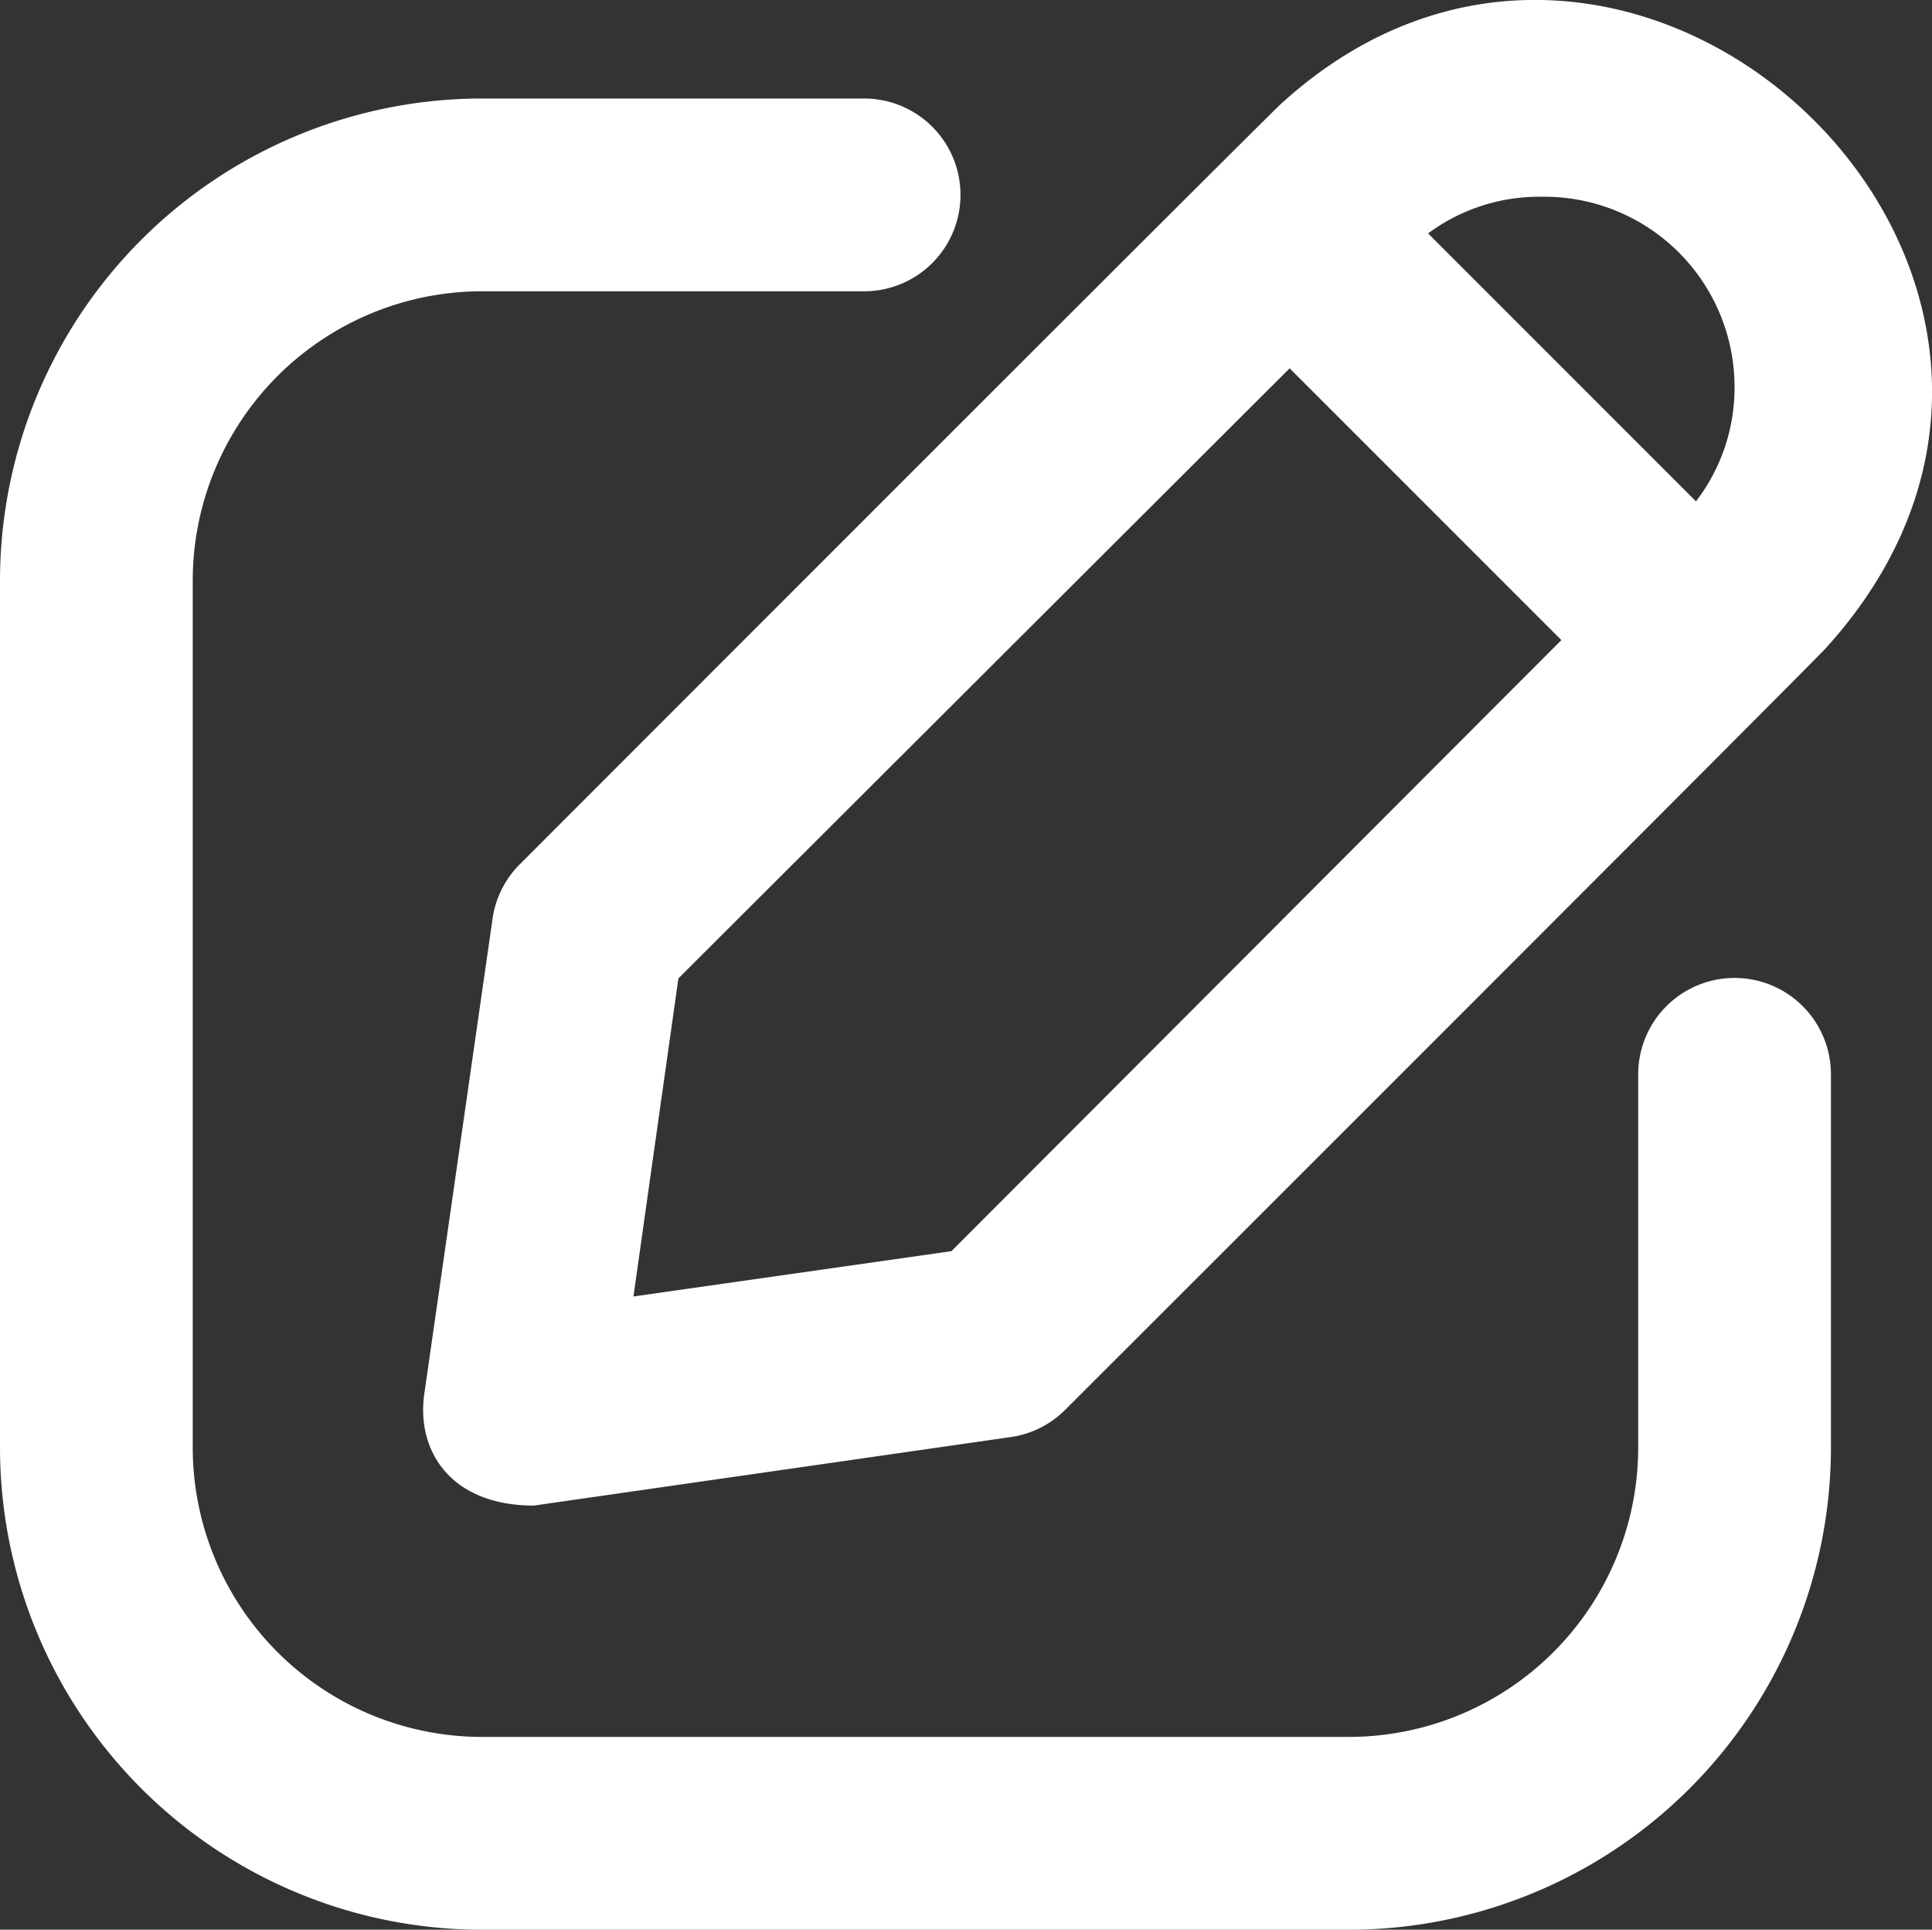 <svg id="writing_2643093" xmlns="http://www.w3.org/2000/svg" width="28.618" height="28.579" viewBox="0 0 28.618 28.579">
  <rect x="0" y="0" width="28.618" height="28.579" fill="#333333" stroke="none"/>
  <path id="Trazado_24" data-name="Trazado 24" d="M96.891,13.915l-1.013,7.051c-.105.841.414,1.627,1.627,1.627l7.051-1.013a1.422,1.422,0,0,0,.814-.4c.113-.113,11.177-11.166,11.277-11.291,4.914-5.427-2.819-12.831-8.065-8.065-.124.1-11.179,11.165-11.291,11.277a1.421,1.421,0,0,0-.4.814ZM112.435,3.209A2.818,2.818,0,0,1,115.29,5.99c0,.015,0,.03,0,.046a2.759,2.759,0,0,1-.571,1.684l-3.968-3.968A2.762,2.762,0,0,1,112.435,3.209ZM99.646,14.785,108.7,5.75l4.025,4.025-9.035,9.05-4.71.671Z" transform="translate(-89.597 -0.295)" fill="#fff"/>
  <path id="Trazado_25" data-name="Trazado 25" d="M24.266,37.057v5.531a4.287,4.287,0,0,1-4.282,4.282H7.137a4.287,4.287,0,0,1-4.282-4.282V29.742A4.287,4.287,0,0,1,7.137,25.46H12.8a1.427,1.427,0,0,0,0-2.855H7.137A7.145,7.145,0,0,0,0,29.742V42.589a7.145,7.145,0,0,0,7.137,7.137H19.984a7.145,7.145,0,0,0,7.137-7.137V37.057a1.427,1.427,0,1,0-2.855,0Z" transform="translate(0 -21.146)" fill="#fff"/>
</svg>
